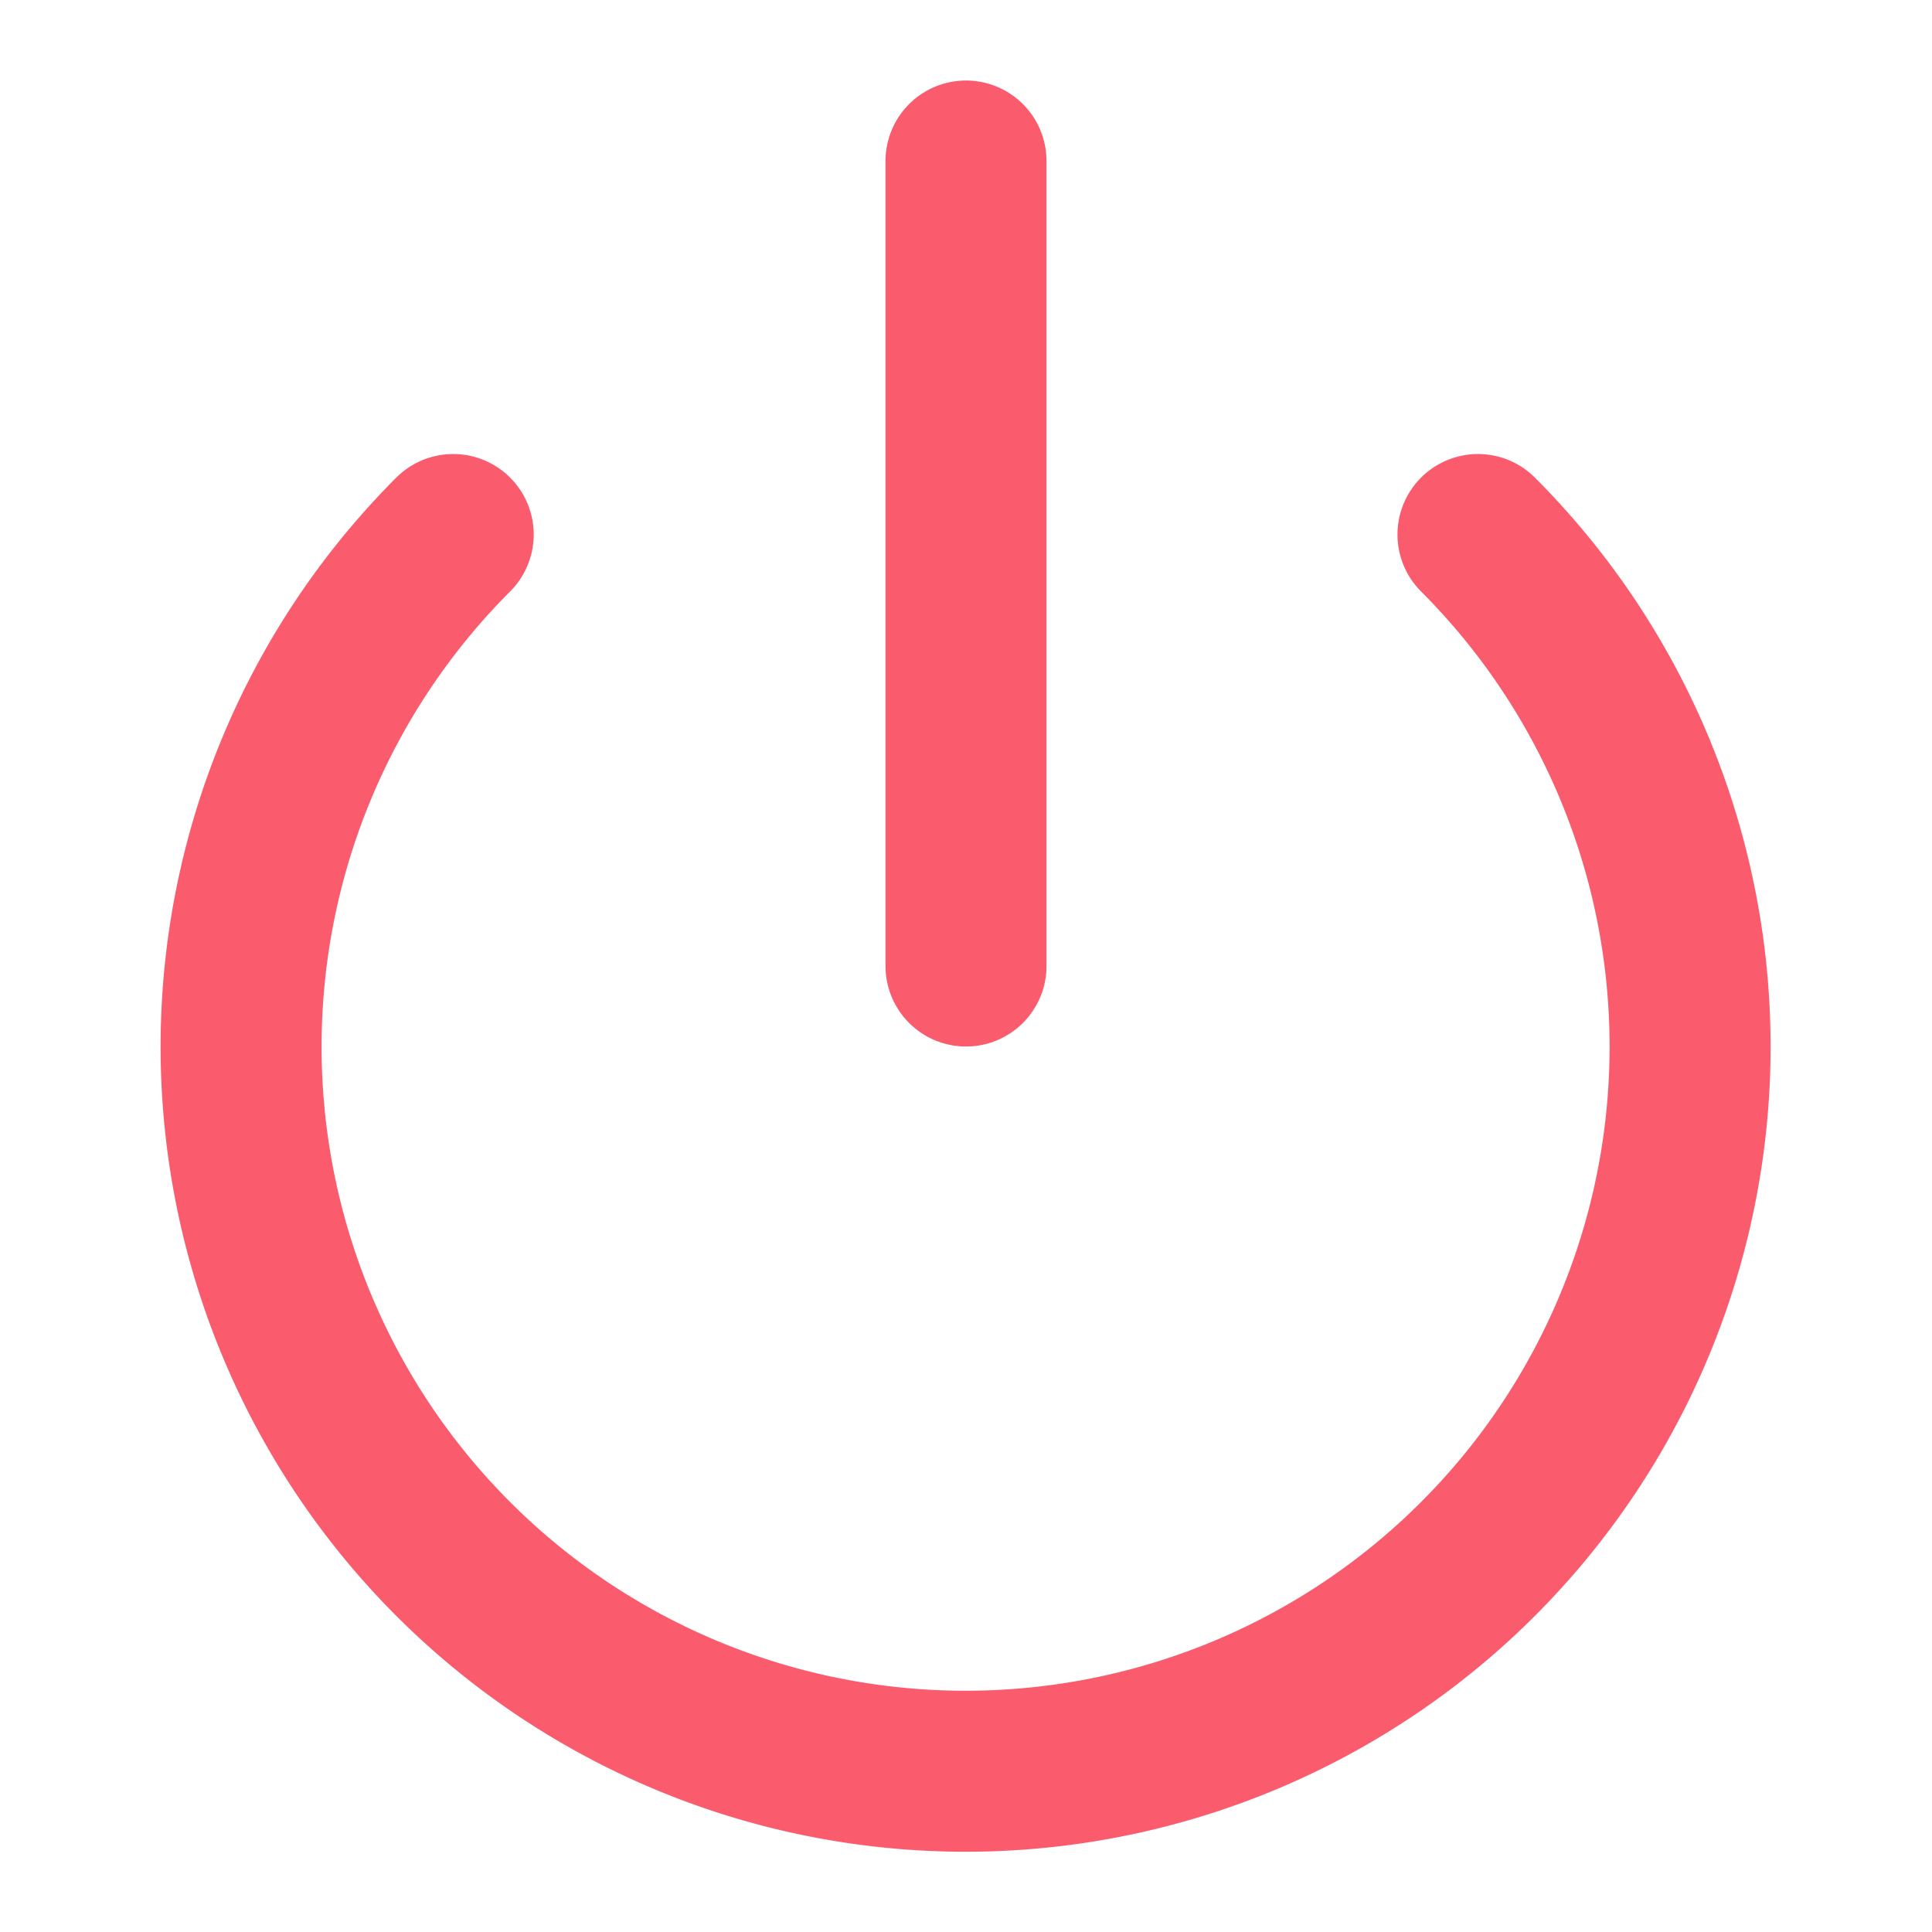 <svg width="64" height="64" viewBox="0 0 64 64" fill="none" xmlns="http://www.w3.org/2000/svg"><path d="M48.96 17.707a24 24 0 1 1-33.947 0M32 5.334V32" stroke="#FA5B6D" stroke-width="5.333" stroke-linecap="round" stroke-linejoin="round"/></svg>